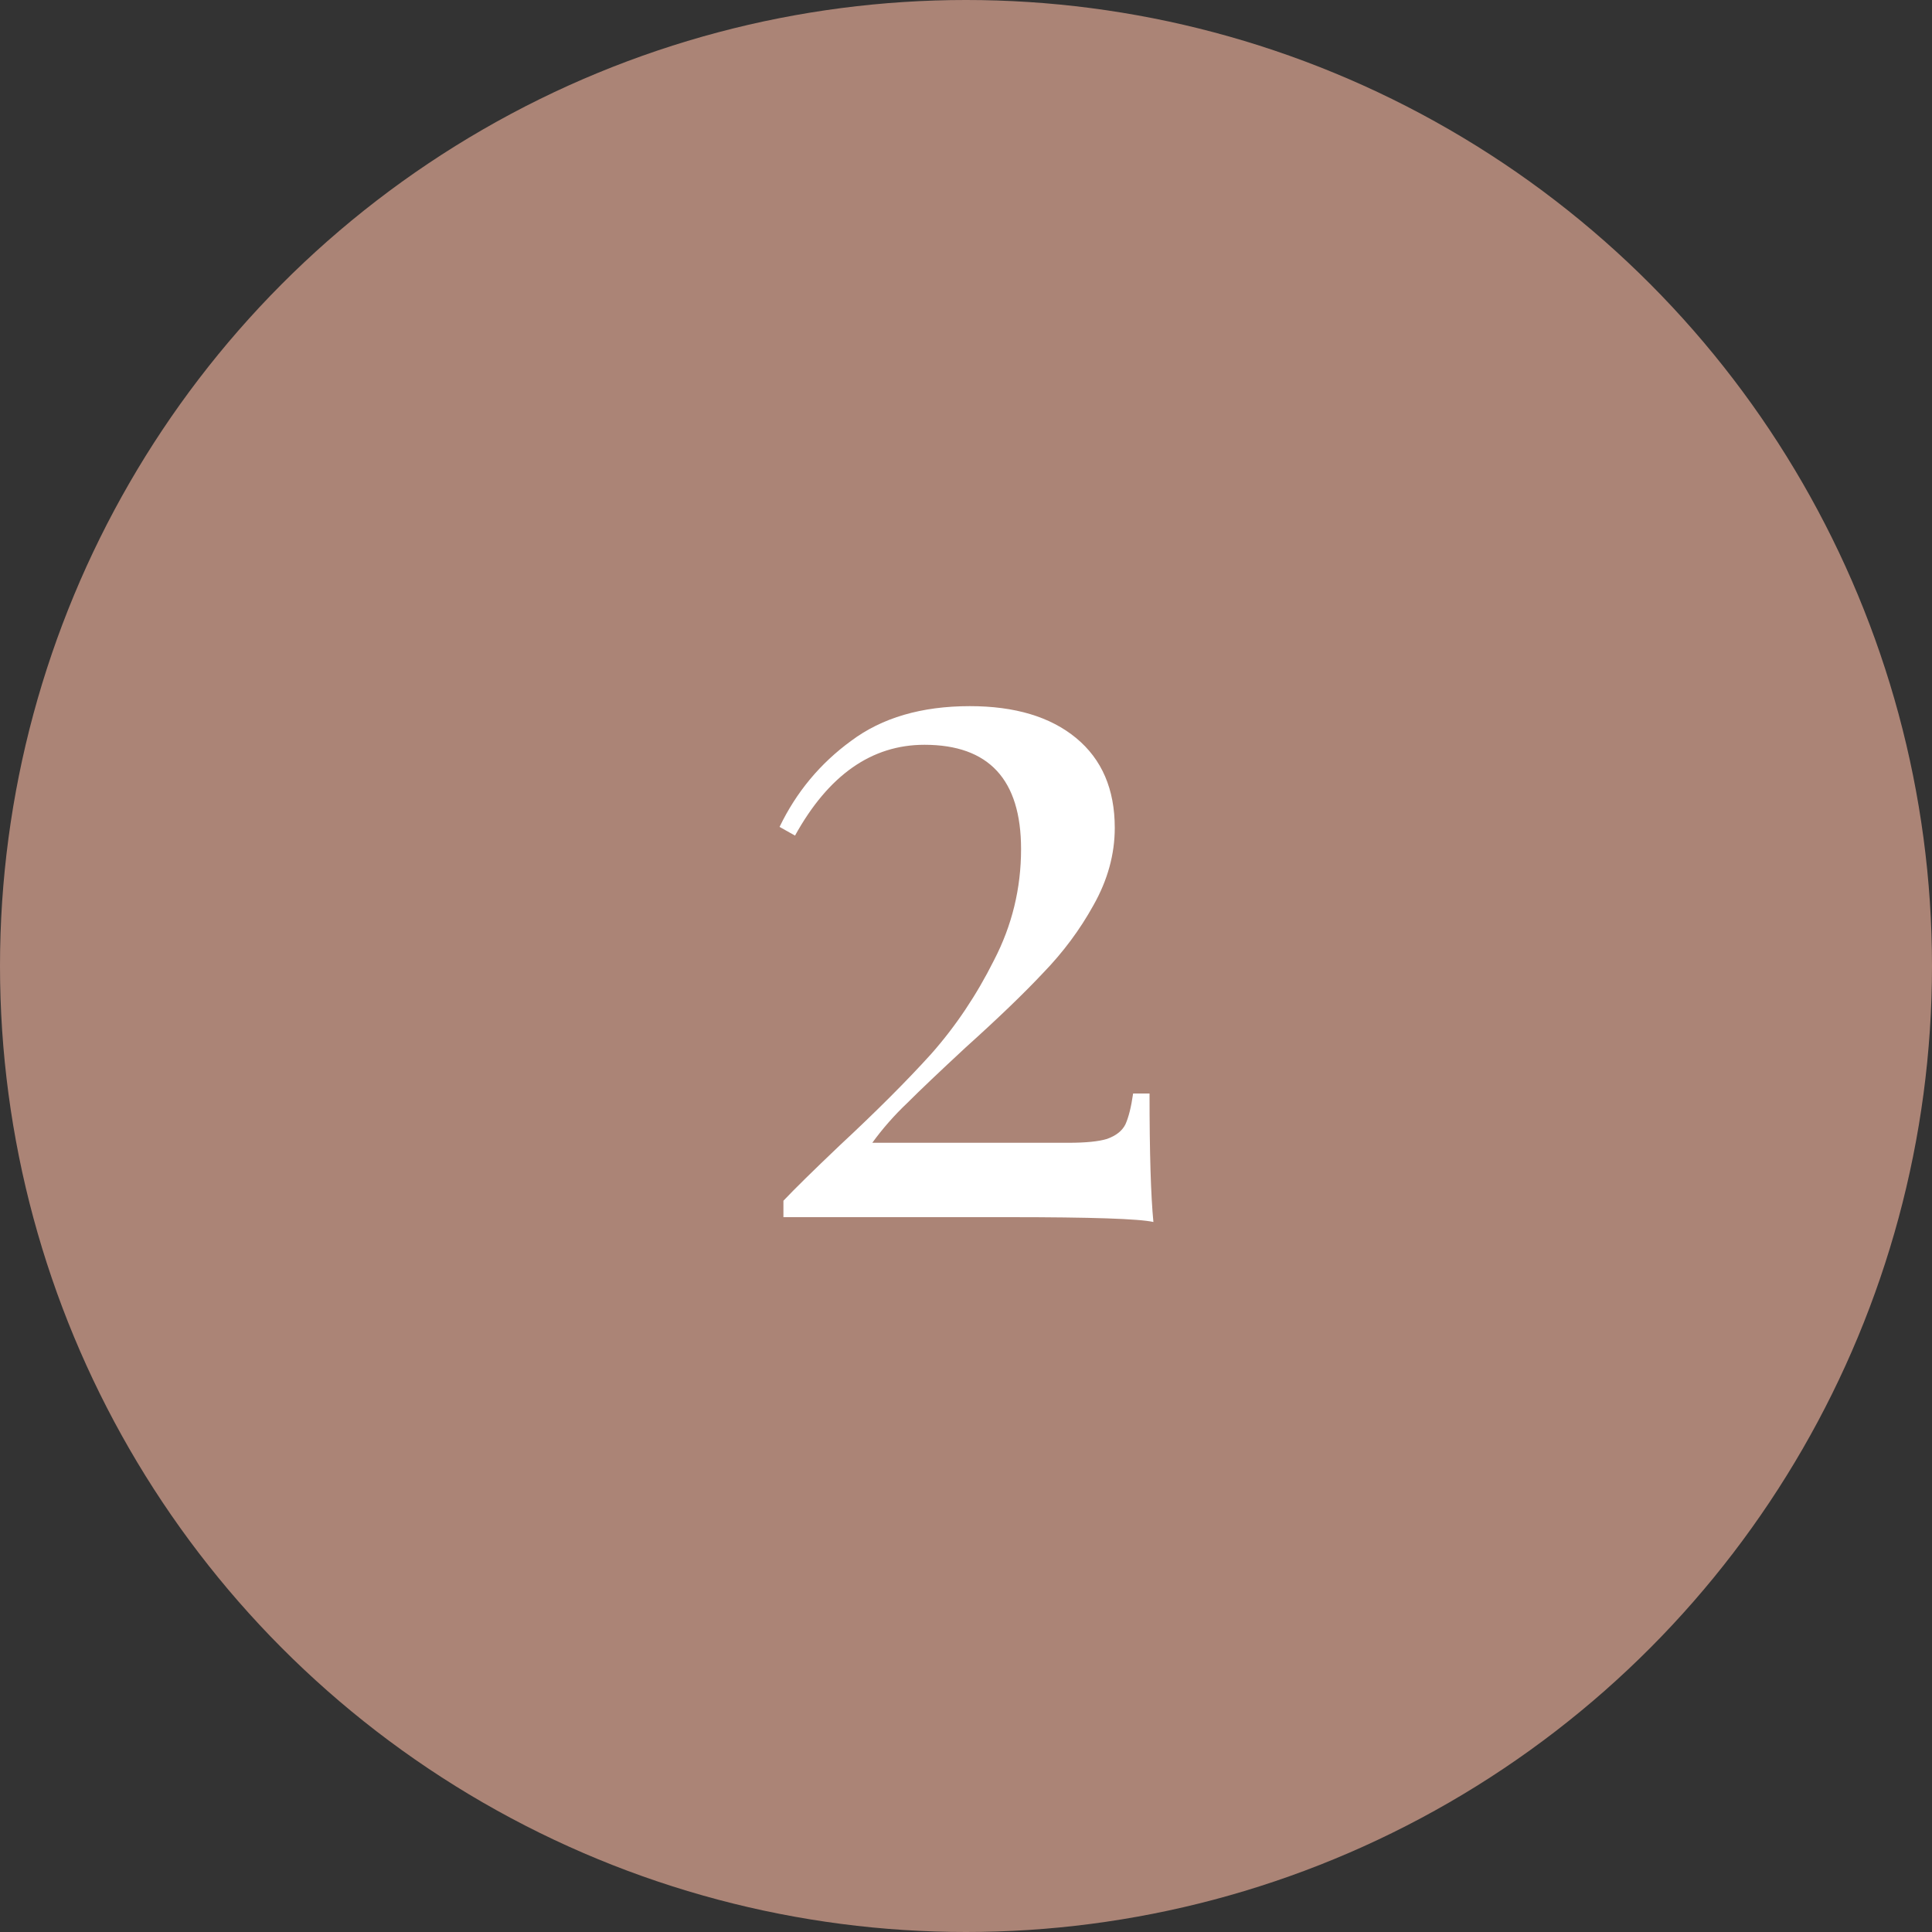<?xml version="1.0" encoding="UTF-8"?> <svg xmlns="http://www.w3.org/2000/svg" width="100" height="100" viewBox="0 0 100 100" fill="none"><rect x="0" y="0" width="100" height="100" fill="#333333" stroke="none"/> <circle cx="50" cy="50" r="50" fill="#AB8476"></circle> <path d="M50.2 36.55C52.533 36.55 54.367 37.1 55.7 38.2C57.033 39.3 57.7 40.85 57.7 42.85C57.7 44.217 57.333 45.55 56.6 46.85C55.9 48.117 55.033 49.283 54 50.35C53 51.417 51.667 52.7 50 54.2C48.633 55.467 47.617 56.433 46.95 57.1C46.283 57.733 45.683 58.417 45.15 59.15H55.3C56.2 59.15 56.867 59.083 57.3 58.95C57.767 58.783 58.083 58.533 58.25 58.2C58.417 57.833 58.55 57.3 58.65 56.6H59.5C59.5 59.667 59.567 61.883 59.7 63.25C58.967 63.083 56.483 63 52.25 63H40.55V62.15C41.117 61.55 42.083 60.6 43.45 59.3C45.35 57.533 46.933 55.95 48.2 54.55C49.467 53.117 50.55 51.5 51.45 49.7C52.383 47.9 52.85 45.983 52.85 43.95C52.85 40.35 51.183 38.55 47.85 38.55C45.117 38.55 42.883 40.117 41.15 43.25L40.35 42.8C41.217 41 42.45 39.517 44.05 38.35C45.65 37.15 47.7 36.55 50.2 36.55Z" fill="white"></path> </svg> 